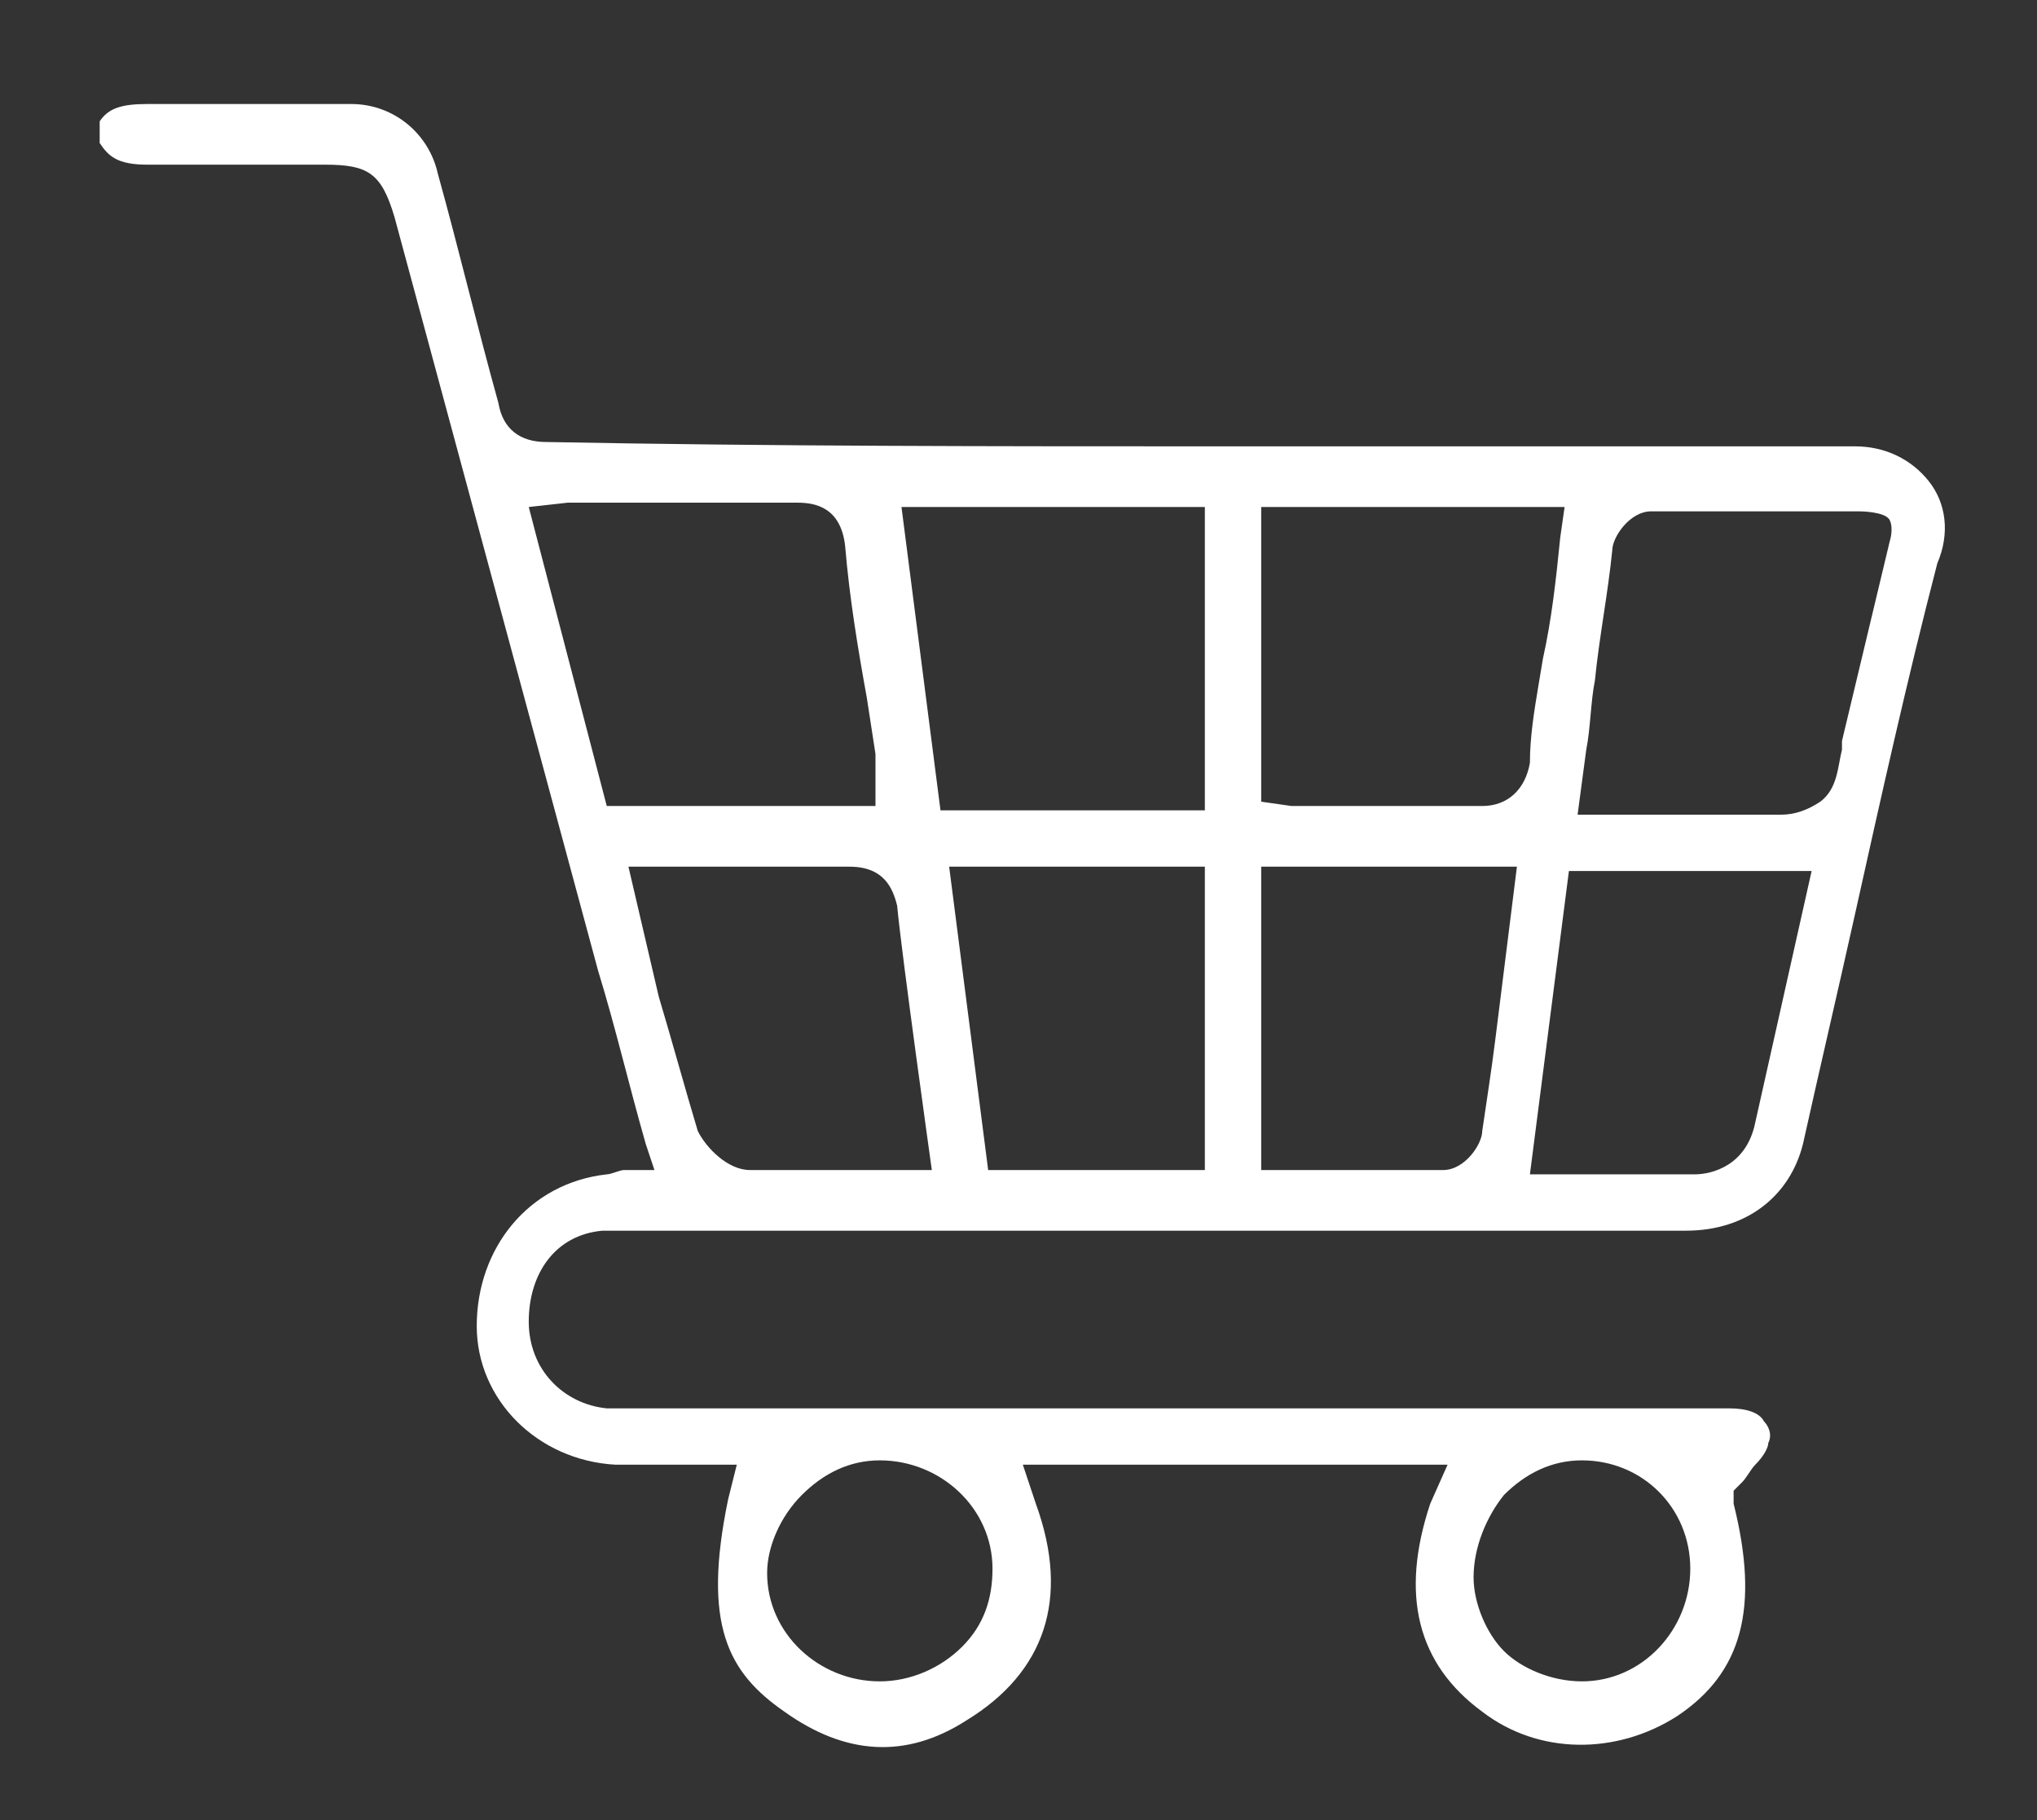 <?xml version="1.0" encoding="utf-8"?>
<!-- Generator: Adobe Illustrator 27.4.0, SVG Export Plug-In . SVG Version: 6.00 Build 0)  -->
<svg version="1.1" id="Layer_1" xmlns="http://www.w3.org/2000/svg" xmlns:xlink="http://www.w3.org/1999/xlink" x="0px" y="0px"
	 viewBox="0 0 47 42" style="enable-background:new 0 0 47 42;" xml:space="preserve">
<rect x="0" y="0" width="47" height="42" fill="#333333" stroke="none"/>
<style type="text/css">
	.st0{clip-path:url(#SVGID_00000065073643376990930250000006928336505364400031_);fill:#FFFFFF;}
</style>
<g>
	<defs>
		<rect id="SVGID_1_" width="47" height="42"/>
	</defs>
	<clipPath id="SVGID_00000135663992194968439040000011003422583831759780_">
		<use xlink:href="#SVGID_1_"  style="overflow:visible;"/>
	</clipPath>
	<path style="clip-path:url(#SVGID_00000135663992194968439040000011003422583831759780_);fill:#FFFFFF;" d="M44.5,11.1
		c-0.4-0.5-1-0.8-1.7-0.8c-1.3,0-2.7,0-4.1,0c-0.9,0-1.7,0-2.6,0l-8,0c-5.2,0-10.3,0-15.5-0.1c-0.6,0-1-0.3-1.1-0.9
		c-0.5-1.8-0.9-3.5-1.4-5.3C9.9,3.1,9.1,2.4,8.1,2.4c-0.9,0-1.8,0-2.7,0c-0.7,0-1.3,0-2,0c-0.6,0-0.9,0.1-1.1,0.4v0.5
		c0.2,0.3,0.4,0.5,1.1,0.5c1,0,1.9,0,2.9,0l1.2,0c1,0,1.3,0.2,1.6,1.2l4.7,17.4c0.4,1.3,0.7,2.6,1.1,4l0.2,0.6L14.4,27
		c-0.1,0-0.3,0.1-0.4,0.1c-1.8,0.2-3,1.7-3,3.5c0,1.7,1.4,3.1,3.2,3.2c0.4,0,0.9,0,1.3,0c0.2,0,0.5,0,0.7,0H17l-0.2,0.8
		c-0.6,2.9,0,4,1.3,4.9c1.4,1,2.8,1.1,4.2,0.2c1.8-1.1,2.4-2.8,1.6-5l-0.3-0.9h9.8L33,34.7c-0.7,2.1-0.3,3.7,1.2,4.8
		c1.3,1,3.1,1,4.5,0.1c1.5-1,1.9-2.5,1.3-4.9L40,34.4l0.2-0.2c0.1-0.1,0.2-0.3,0.3-0.4c0.2-0.2,0.3-0.4,0.3-0.5
		c0.1-0.2,0-0.4-0.1-0.5c-0.1-0.2-0.4-0.3-0.8-0.3l-25.4,0c-0.2,0-0.3,0-0.5,0c-1-0.1-1.8-0.9-1.8-2c0-1.1,0.6-2,1.7-2.1
		c0.2,0,0.4,0,0.6,0l0.1,0h24.3c1.4,0,2.4-0.8,2.7-2c0.4-1.8,0.8-3.5,1.2-5.3c0.6-2.7,1.2-5.4,1.9-8.1C45,12.3,44.9,11.6,44.5,11.1z
		 M34.7,34.5c0.5-0.5,1.1-0.8,1.8-0.8c1.4,0,2.5,1.1,2.5,2.5c0,1.4-1.1,2.6-2.5,2.6c0,0,0,0,0,0c-0.7,0-1.4-0.3-1.8-0.7
		C34.3,37.7,34,37,34,36.4C34,35.7,34.3,35,34.7,34.5z M18.5,34.5c0.5-0.5,1.1-0.8,1.8-0.8c1.4,0,2.6,1.1,2.6,2.5
		c0,0.7-0.2,1.3-0.7,1.8c-0.5,0.5-1.2,0.8-1.9,0.8c-1.4,0-2.6-1.1-2.6-2.5C17.7,35.7,18,35,18.5,34.5z M12.2,11.7l0.9-0.1
		c0.1,0,0.2,0,0.3,0l1.7,0c1.1,0,2.2,0,3.3,0c0.4,0,1,0.1,1.1,1c0.1,1.2,0.3,2.4,0.5,3.5l0.2,1.3c0,0.2,0,0.3,0,0.5l0,0.7h-6.2
		L12.2,11.7z M19.8,27c-0.3,0-0.6,0-0.8,0c-0.6,0-1.1,0-1.7,0c-0.5,0-1-0.5-1.2-0.9c-0.3-1-0.6-2.1-0.9-3.1v0L14.5,20l2.8,0
		c0.8,0,1.5,0,2.3,0c0.8,0,1,0.5,1.1,0.9c0.1,1.1,0.8,6.1,0.8,6.1L19.8,27z M27.8,27h-5l-0.9-7h5.9V27z M27.8,18.7h-6.1l-0.9-7h7
		V18.7z M29.1,11.7h7L36,12.4c-0.1,1-0.2,1.9-0.4,2.8l-0.1,0.6c-0.1,0.6-0.2,1.2-0.2,1.8c-0.1,0.6-0.5,1-1.1,1c-0.9,0-1.8,0-2.7,0
		l-1.4,0c-0.1,0-0.2,0-0.3,0l-0.7-0.1V11.7z M34.2,26.1c0,0.3-0.4,0.9-0.9,0.9c-1.2,0-2.3,0-3.5,0h-0.7v-7H35l-0.5,4
		C34.4,24.8,34.3,25.4,34.2,26.1z M40.5,25.9c-0.2,1-1,1.2-1.4,1.2h-3.8l0.9-7h5.6L40.5,25.9z M43.6,12.5l-1.1,4.6
		c0,0.1,0,0.2,0,0.2c-0.1,0.4-0.1,0.9-0.5,1.2c-0.3,0.2-0.6,0.3-0.9,0.3c-0.1,0-0.3,0-0.4,0c-0.1,0-0.2,0-0.3,0h-4l0.2-1.5
		c0.1-0.5,0.1-1.1,0.2-1.6c0.1-1,0.3-2,0.4-3c0-0.3,0.4-0.9,0.9-0.9c1.6,0,3.2,0,4.8,0c0,0,0.6,0,0.7,0.2
		C43.7,12.2,43.6,12.5,43.6,12.5z"/>
</g>
</svg>
